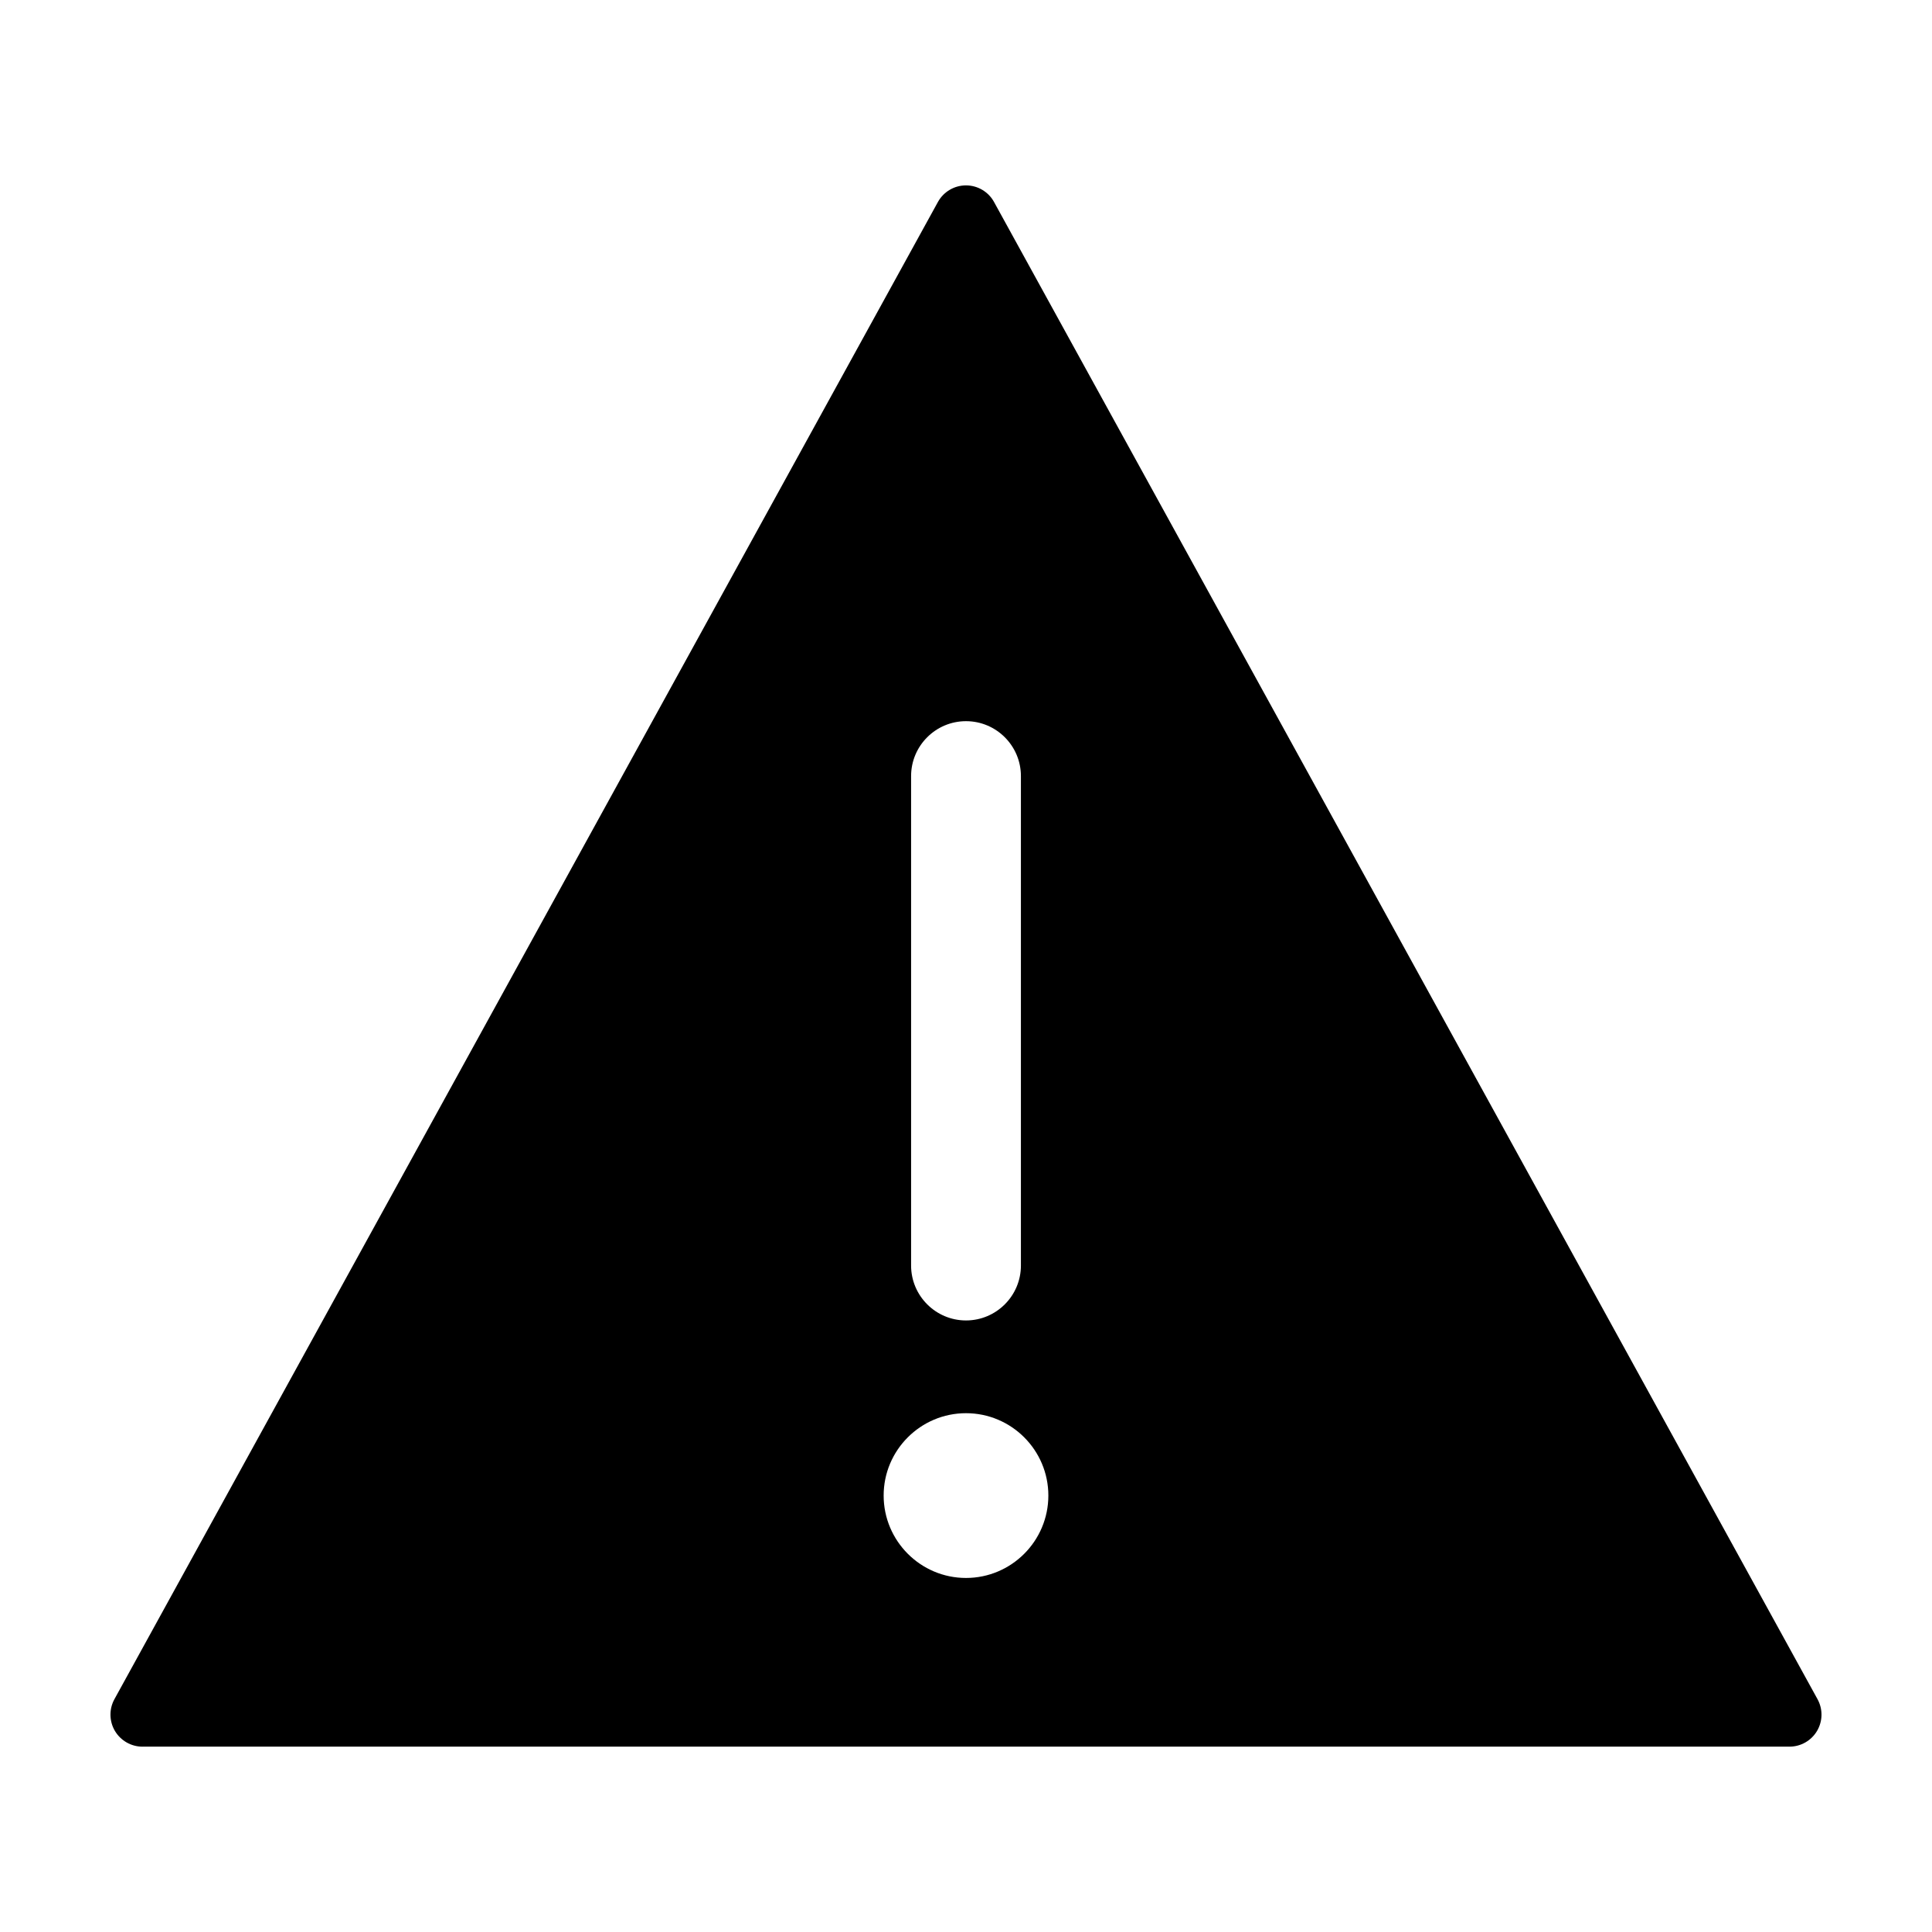 <?xml version="1.0" encoding="UTF-8"?>
<!-- Uploaded to: SVG Repo, www.svgrepo.com, Generator: SVG Repo Mixer Tools -->
<svg fill="#000000" width="800px" height="800px" version="1.1" viewBox="144 144 512 512" xmlns="http://www.w3.org/2000/svg">
 <path d="m181.77 606.88h436.46c3.004 0 5.773-1.586 7.305-4.168 1.527-2.586 1.578-5.777 0.125-8.414l-218.23-396.77c-1.488-2.715-4.34-4.398-7.434-4.398s-5.945 1.688-7.438 4.398l-218.23 396.77c-1.449 2.629-1.395 5.828 0.125 8.414 1.535 2.578 4.309 4.172 7.312 4.172zm203.68-257.21c0-8.027 6.523-14.551 14.551-14.551s14.551 6.523 14.551 14.551v129.71c0 8.02-6.523 14.551-14.551 14.551-8.02 0-14.551-6.531-14.551-14.551zm14.551 168.84c12.035 0 21.824 9.789 21.824 21.824 0 12.043-9.789 21.84-21.824 21.84s-21.824-9.801-21.824-21.84c-0.004-12.027 9.785-21.824 21.824-21.824z"/>
</svg>